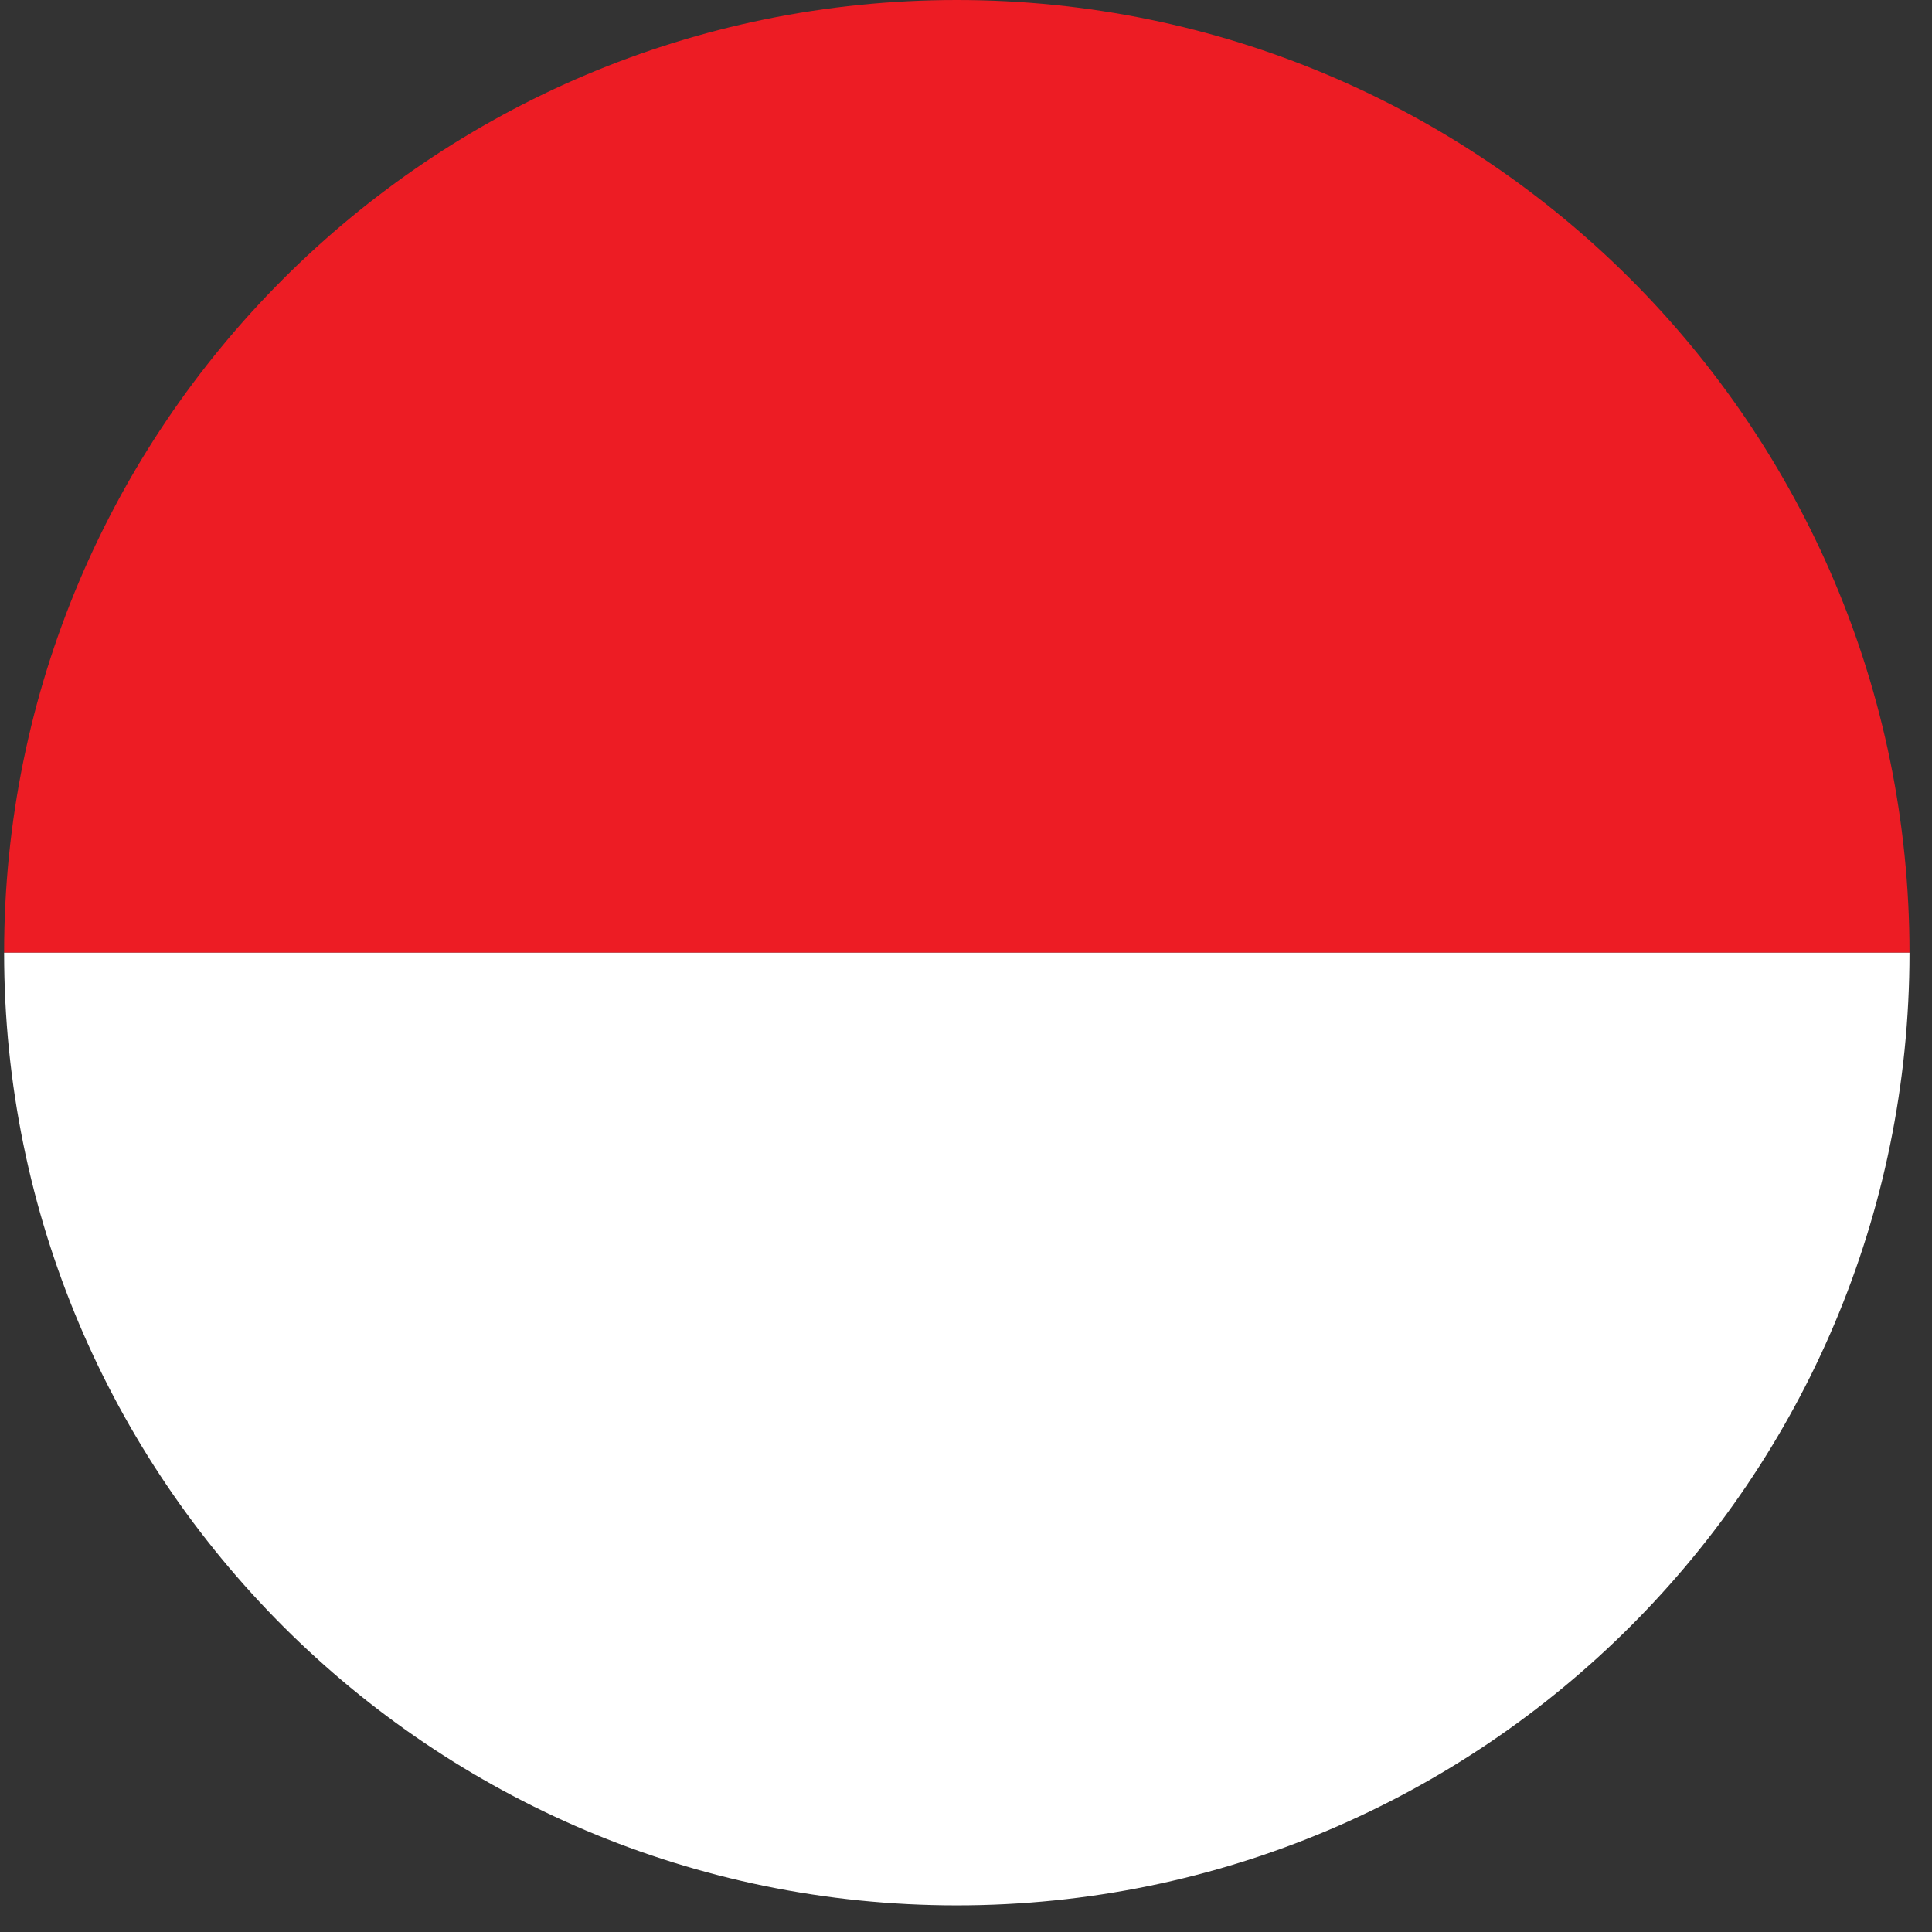 <svg width="23" height="23" viewBox="0 0 23 23" fill="none" xmlns="http://www.w3.org/2000/svg">
<rect x="0" y="0" width="23" height="23" fill="#333333" stroke="none"/>
<path d="M22.732 11.341H0.049C0.049 5.078 5.126 0 11.39 0C17.654 0 22.732 5.078 22.732 11.341Z" fill="#ED1C24"/>
<path d="M22.732 11.342C22.732 17.605 17.654 22.683 11.39 22.683C5.126 22.683 0.049 17.605 0.049 11.342H22.732Z" fill="white"/>
</svg>
